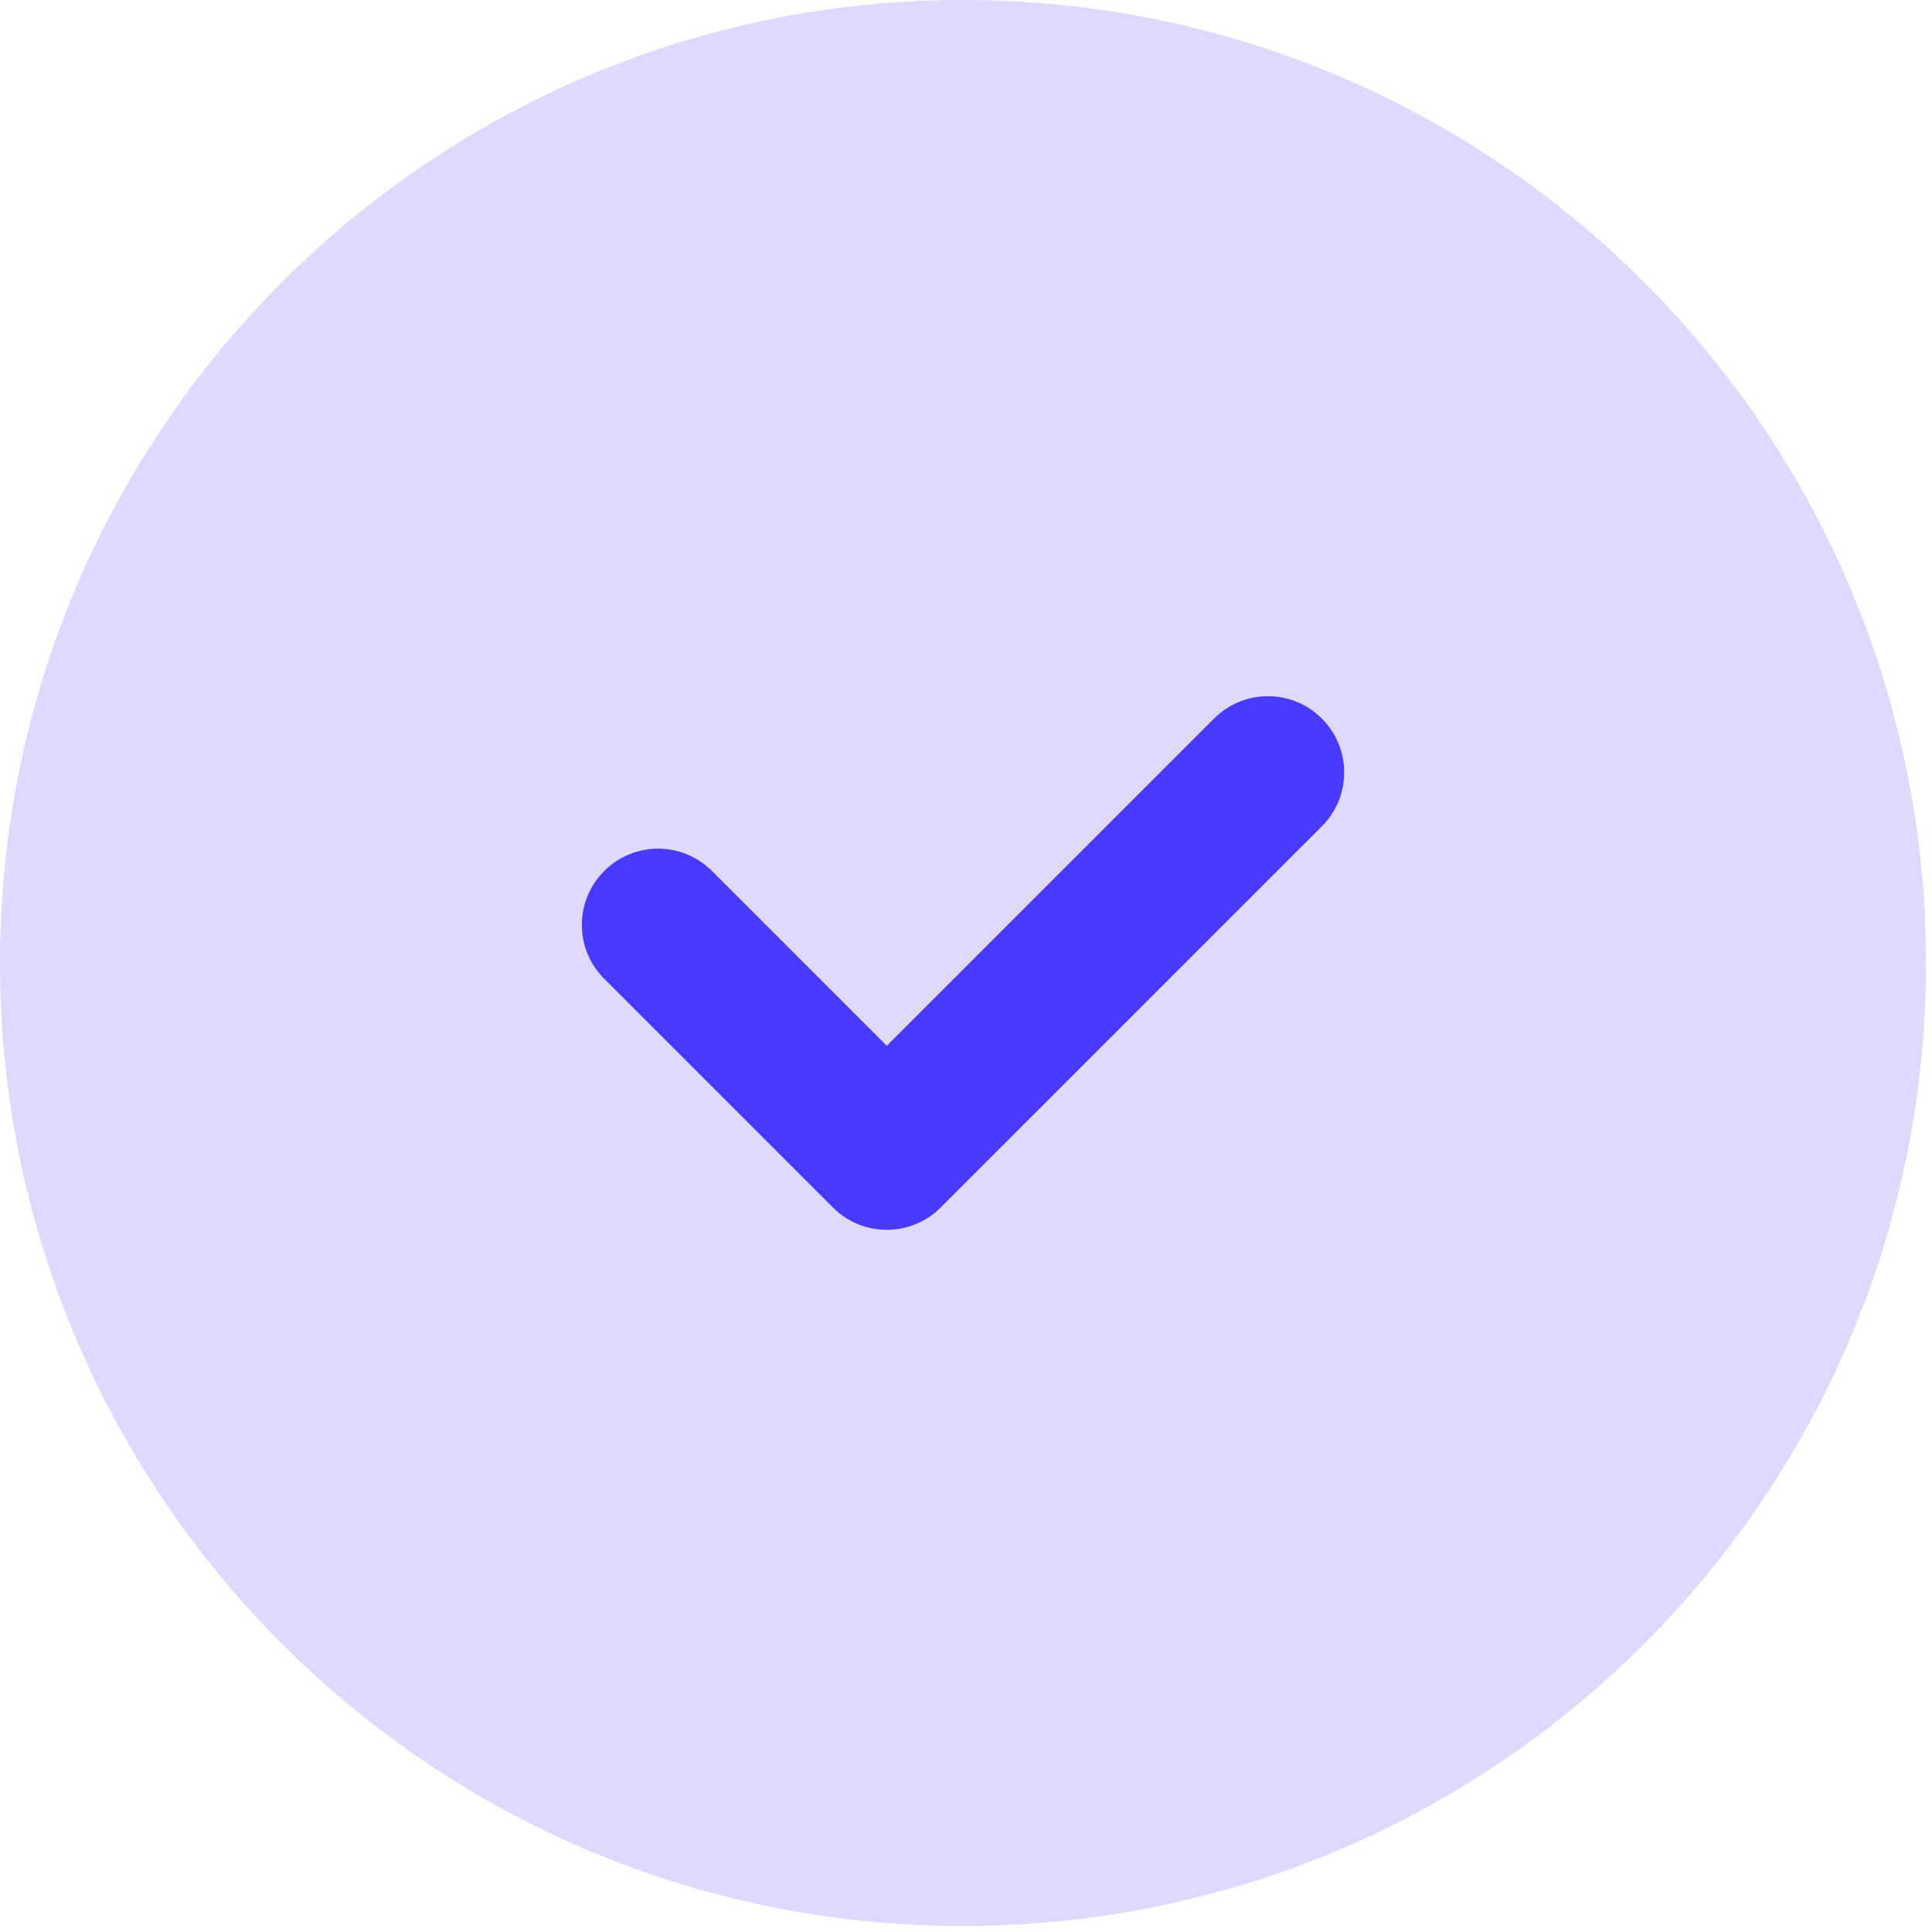 <svg width="321" height="321" viewBox="0 0 321 321" fill="none" xmlns="http://www.w3.org/2000/svg">
<path d="M160.004 320.007C248.371 320.007 320.007 248.371 320.007 160.004C320.007 71.636 248.371 0 160.004 0C71.636 0 0 71.636 0 160.004C0 248.371 71.636 320.007 160.004 320.007Z" fill="#DDD9FF"/>
<path d="M147.34 204.334C144.098 204.334 140.856 203.093 138.386 200.623L100.39 162.627C95.438 157.675 95.438 149.671 100.39 144.719C105.342 139.766 113.347 139.766 118.299 144.719L147.34 173.76L201.712 119.388C206.665 114.436 214.669 114.436 219.621 119.388C224.573 124.34 224.573 132.345 219.621 137.297L156.295 200.623C153.825 203.093 150.583 204.334 147.34 204.334Z" fill="#4A3AFF"/>
</svg>

